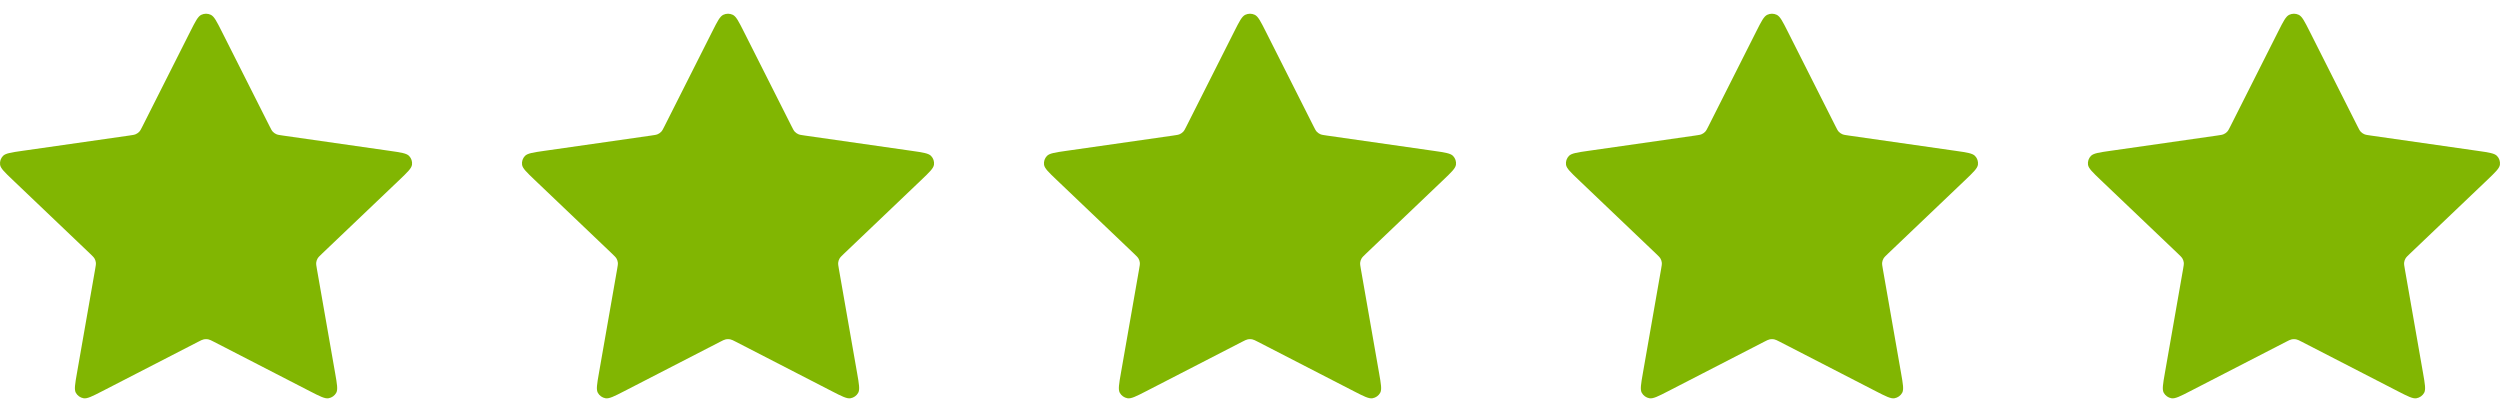 <svg width="91" height="15" viewBox="0 0 91 15" fill="none" xmlns="http://www.w3.org/2000/svg">
<path d="M6.929 1.142C7.113 0.778 7.204 0.596 7.329 0.538C7.437 0.487 7.563 0.487 7.671 0.538C7.796 0.596 7.887 0.778 8.071 1.142L9.811 4.592C9.865 4.7 9.892 4.753 9.931 4.795C9.967 4.832 10.008 4.862 10.055 4.883C10.108 4.907 10.168 4.916 10.29 4.933L14.181 5.49C14.591 5.549 14.796 5.578 14.891 5.676C14.973 5.761 15.012 5.878 14.997 5.995C14.979 6.129 14.83 6.27 14.534 6.553L11.718 9.237C11.63 9.321 11.587 9.363 11.558 9.413C11.533 9.457 11.517 9.505 11.511 9.555C11.504 9.612 11.514 9.671 11.535 9.789L12.199 13.581C12.269 13.98 12.304 14.18 12.239 14.299C12.181 14.402 12.079 14.475 11.961 14.496C11.826 14.521 11.642 14.426 11.276 14.238L7.796 12.446C7.688 12.39 7.634 12.363 7.577 12.351C7.526 12.342 7.474 12.342 7.423 12.351C7.366 12.363 7.312 12.39 7.204 12.446L3.724 14.238C3.358 14.426 3.174 14.521 3.039 14.496C2.921 14.475 2.819 14.402 2.761 14.299C2.696 14.18 2.731 13.98 2.801 13.581L3.465 9.789C3.486 9.671 3.496 9.612 3.489 9.555C3.483 9.505 3.467 9.457 3.442 9.413C3.413 9.363 3.369 9.321 3.282 9.237L0.467 6.553C0.17 6.27 0.021 6.129 0.003 5.995C-0.012 5.878 0.027 5.761 0.109 5.676C0.204 5.578 0.409 5.549 0.819 5.49L4.711 4.933C4.832 4.916 4.892 4.907 4.945 4.883C4.991 4.862 5.033 4.832 5.069 4.795C5.108 4.753 5.135 4.7 5.189 4.592L6.929 1.142Z" fill="#81B602"/>
<path d="M25.929 1.142C26.113 0.778 26.204 0.596 26.329 0.538C26.437 0.487 26.563 0.487 26.671 0.538C26.796 0.596 26.887 0.778 27.071 1.142L28.811 4.592C28.865 4.7 28.892 4.753 28.931 4.795C28.966 4.832 29.009 4.862 29.055 4.883C29.108 4.907 29.168 4.916 29.29 4.933L33.181 5.49C33.591 5.549 33.796 5.578 33.891 5.676C33.974 5.761 34.012 5.878 33.997 5.995C33.978 6.129 33.83 6.27 33.533 6.553L30.718 9.237C30.631 9.321 30.587 9.363 30.558 9.413C30.533 9.457 30.517 9.505 30.511 9.555C30.504 9.612 30.514 9.671 30.535 9.789L31.199 13.581C31.269 13.98 31.304 14.18 31.238 14.299C31.181 14.402 31.079 14.475 30.962 14.496C30.826 14.521 30.642 14.426 30.276 14.238L26.796 12.446C26.688 12.39 26.634 12.363 26.577 12.351C26.526 12.342 26.474 12.342 26.423 12.351C26.366 12.363 26.312 12.39 26.204 12.446L22.724 14.238C22.358 14.426 22.174 14.521 22.038 14.496C21.921 14.475 21.819 14.402 21.762 14.299C21.696 14.18 21.731 13.98 21.801 13.581L22.465 9.789C22.486 9.671 22.496 9.612 22.489 9.555C22.483 9.505 22.467 9.457 22.442 9.413C22.413 9.363 22.369 9.321 22.282 9.237L19.466 6.553C19.17 6.27 19.021 6.129 19.003 5.995C18.988 5.878 19.026 5.761 19.109 5.676C19.204 5.578 19.409 5.549 19.819 5.49L23.71 4.933C23.832 4.916 23.892 4.907 23.945 4.883C23.991 4.862 24.034 4.832 24.069 4.795C24.108 4.753 24.135 4.7 24.189 4.592L25.929 1.142Z" fill="#81B602"/>
<path d="M44.929 1.142C45.113 0.778 45.204 0.596 45.329 0.538C45.437 0.487 45.563 0.487 45.671 0.538C45.796 0.596 45.887 0.778 46.071 1.142L47.811 4.592C47.865 4.7 47.892 4.753 47.931 4.795C47.967 4.832 48.008 4.862 48.055 4.883C48.108 4.907 48.168 4.916 48.289 4.933L52.181 5.49C52.591 5.549 52.796 5.578 52.891 5.676C52.974 5.761 53.012 5.878 52.997 5.995C52.978 6.129 52.83 6.27 52.533 6.553L49.718 9.237C49.63 9.321 49.587 9.363 49.558 9.413C49.533 9.457 49.517 9.505 49.511 9.555C49.504 9.612 49.514 9.671 49.535 9.789L50.199 13.581C50.269 13.98 50.304 14.18 50.239 14.299C50.181 14.402 50.08 14.475 49.962 14.496C49.826 14.521 49.642 14.426 49.276 14.238L45.796 12.446C45.688 12.39 45.634 12.363 45.577 12.351C45.526 12.342 45.474 12.342 45.423 12.351C45.366 12.363 45.312 12.39 45.204 12.446L41.724 14.238C41.358 14.426 41.174 14.521 41.038 14.496C40.92 14.475 40.819 14.402 40.761 14.299C40.696 14.18 40.731 13.98 40.801 13.581L41.465 9.789C41.486 9.671 41.496 9.612 41.489 9.555C41.483 9.505 41.467 9.457 41.442 9.413C41.413 9.363 41.37 9.321 41.282 9.237L38.467 6.553C38.17 6.27 38.022 6.129 38.003 5.995C37.988 5.878 38.026 5.761 38.109 5.676C38.204 5.578 38.409 5.549 38.819 5.49L42.711 4.933C42.832 4.916 42.892 4.907 42.945 4.883C42.992 4.862 43.033 4.832 43.069 4.795C43.108 4.753 43.135 4.7 43.189 4.592L44.929 1.142Z" fill="#81B602"/>
<path d="M63.929 1.142C64.113 0.778 64.204 0.596 64.329 0.538C64.437 0.487 64.563 0.487 64.671 0.538C64.796 0.596 64.887 0.778 65.071 1.142L66.811 4.592C66.865 4.7 66.892 4.753 66.931 4.795C66.966 4.832 67.008 4.862 67.055 4.883C67.108 4.907 67.168 4.916 67.29 4.933L71.181 5.49C71.591 5.549 71.796 5.578 71.891 5.676C71.974 5.761 72.012 5.878 71.997 5.995C71.978 6.129 71.83 6.27 71.534 6.553L68.718 9.237C68.63 9.321 68.587 9.363 68.558 9.413C68.533 9.457 68.517 9.505 68.511 9.555C68.504 9.612 68.514 9.671 68.535 9.789L69.199 13.581C69.269 13.98 69.304 14.18 69.239 14.299C69.181 14.402 69.079 14.475 68.962 14.496C68.826 14.521 68.642 14.426 68.276 14.238L64.796 12.446C64.688 12.39 64.634 12.363 64.577 12.351C64.526 12.342 64.474 12.342 64.423 12.351C64.366 12.363 64.312 12.39 64.204 12.446L60.724 14.238C60.358 14.426 60.174 14.521 60.038 14.496C59.92 14.475 59.819 14.402 59.761 14.299C59.696 14.18 59.731 13.98 59.801 13.581L60.465 9.789C60.486 9.671 60.496 9.612 60.489 9.555C60.483 9.505 60.467 9.457 60.442 9.413C60.413 9.363 60.37 9.321 60.282 9.237L57.467 6.553C57.17 6.27 57.022 6.129 57.003 5.995C56.988 5.878 57.026 5.761 57.109 5.676C57.204 5.578 57.409 5.549 57.819 5.49L61.711 4.933C61.832 4.916 61.892 4.907 61.945 4.883C61.992 4.862 62.033 4.832 62.069 4.795C62.108 4.753 62.135 4.7 62.189 4.592L63.929 1.142Z" fill="#81B602"/>
<path d="M82.929 1.142C83.113 0.778 83.204 0.596 83.329 0.538C83.437 0.487 83.563 0.487 83.671 0.538C83.796 0.596 83.887 0.778 84.071 1.142L85.811 4.592C85.865 4.7 85.892 4.753 85.931 4.795C85.966 4.832 86.008 4.862 86.055 4.883C86.108 4.907 86.168 4.916 86.29 4.933L90.181 5.49C90.591 5.549 90.796 5.578 90.891 5.676C90.974 5.761 91.012 5.878 90.997 5.995C90.978 6.129 90.83 6.27 90.534 6.553L87.718 9.237C87.63 9.321 87.587 9.363 87.558 9.413C87.533 9.457 87.517 9.505 87.511 9.555C87.504 9.612 87.514 9.671 87.535 9.789L88.199 13.581C88.269 13.98 88.304 14.18 88.239 14.299C88.181 14.402 88.079 14.475 87.962 14.496C87.826 14.521 87.642 14.426 87.276 14.238L83.796 12.446C83.688 12.39 83.634 12.363 83.577 12.351C83.526 12.342 83.474 12.342 83.423 12.351C83.366 12.363 83.312 12.39 83.204 12.446L79.724 14.238C79.358 14.426 79.174 14.521 79.038 14.496C78.921 14.475 78.819 14.402 78.761 14.299C78.696 14.18 78.731 13.98 78.801 13.581L79.465 9.789C79.486 9.671 79.496 9.612 79.489 9.555C79.483 9.505 79.467 9.457 79.442 9.413C79.413 9.363 79.37 9.321 79.282 9.237L76.466 6.553C76.17 6.27 76.022 6.129 76.003 5.995C75.988 5.878 76.026 5.761 76.109 5.676C76.204 5.578 76.409 5.549 76.819 5.49L80.71 4.933C80.832 4.916 80.892 4.907 80.945 4.883C80.992 4.862 81.034 4.832 81.069 4.795C81.108 4.753 81.135 4.7 81.189 4.592L82.929 1.142Z" fill="#81B602"/>
</svg>
